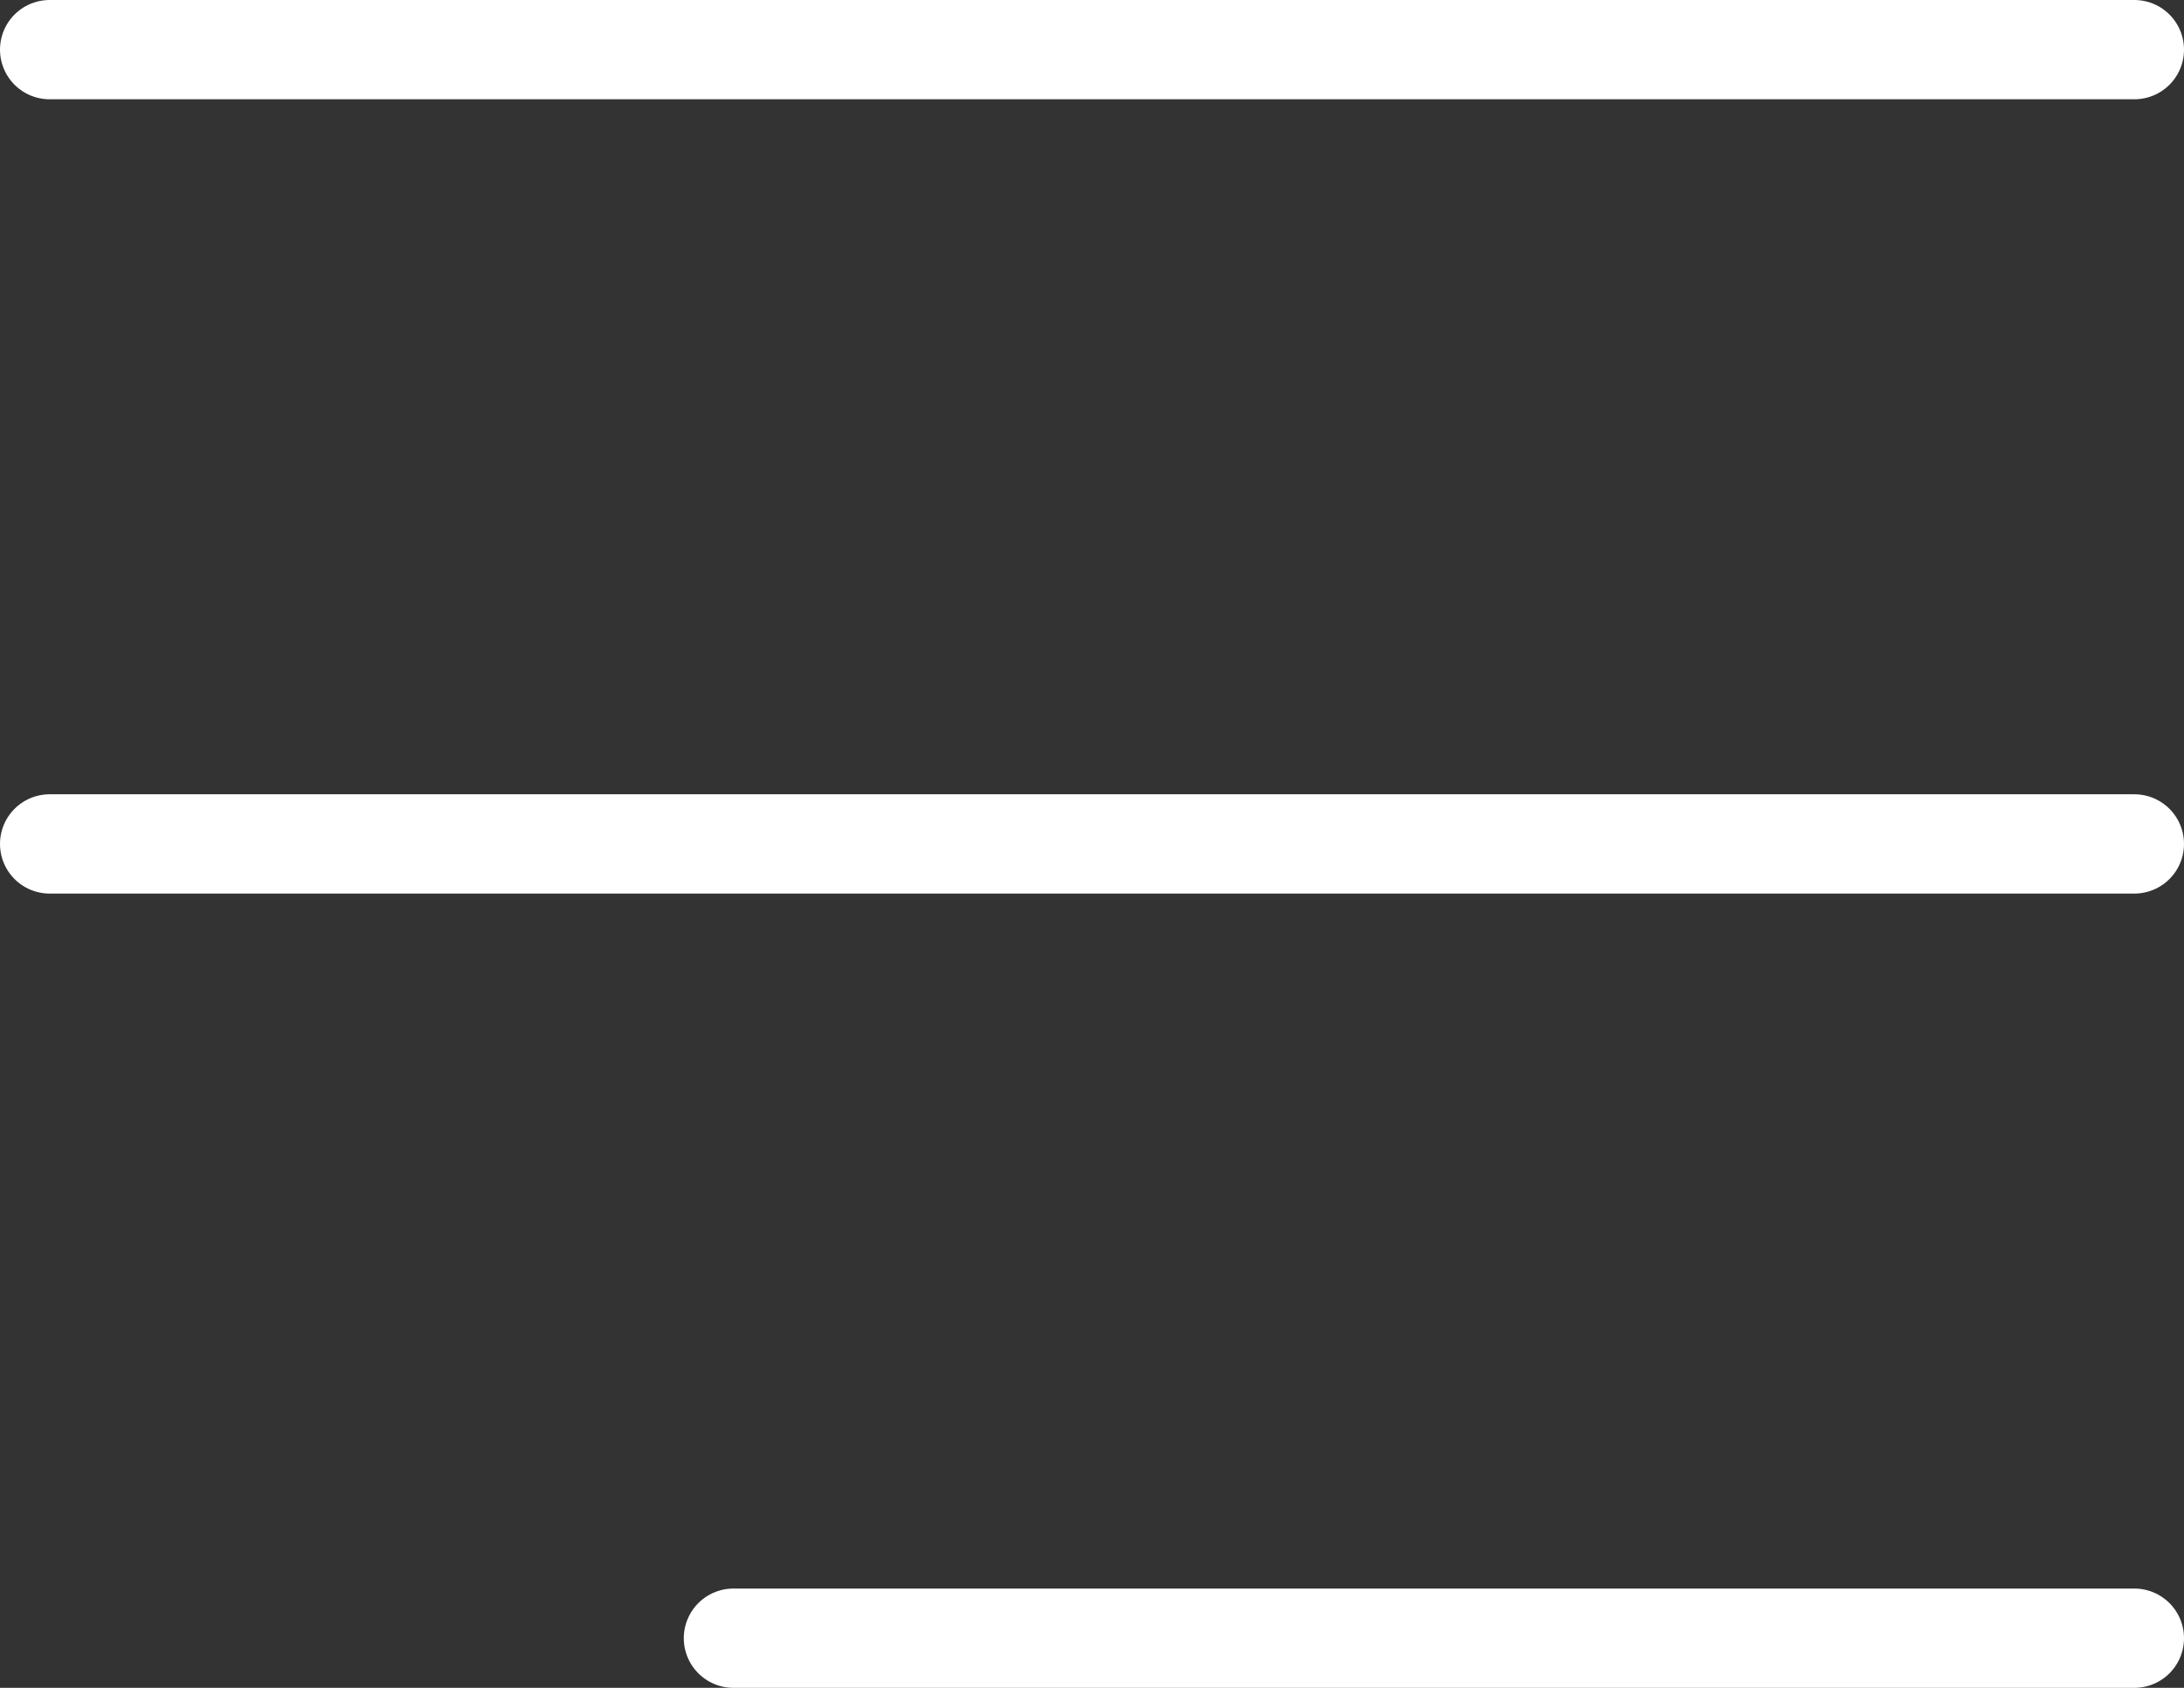 <svg xmlns="http://www.w3.org/2000/svg" width="22" height="17" viewBox="0 0 22 17">
  <rect x="0" y="0" width="22" height="17" fill="#333333" stroke="none"/>
  <g id="Group_8" data-name="Group 8" transform="translate(-791.5 -324)">
    <line id="Line_6" data-name="Line 6" x2="14.112" transform="translate(798.888 340.5)" fill="none" stroke="#fff" stroke-linecap="round" stroke-width="1"/>
    <line id="Line_5" data-name="Line 5" x2="21" transform="translate(792 332.5)" fill="none" stroke="#fff" stroke-linecap="round" stroke-width="1"/>
    <line id="Line_4" data-name="Line 4" x2="21" transform="translate(792 324.5)" fill="none" stroke="#fff" stroke-linecap="round" stroke-width="1"/>
  </g>
</svg>
